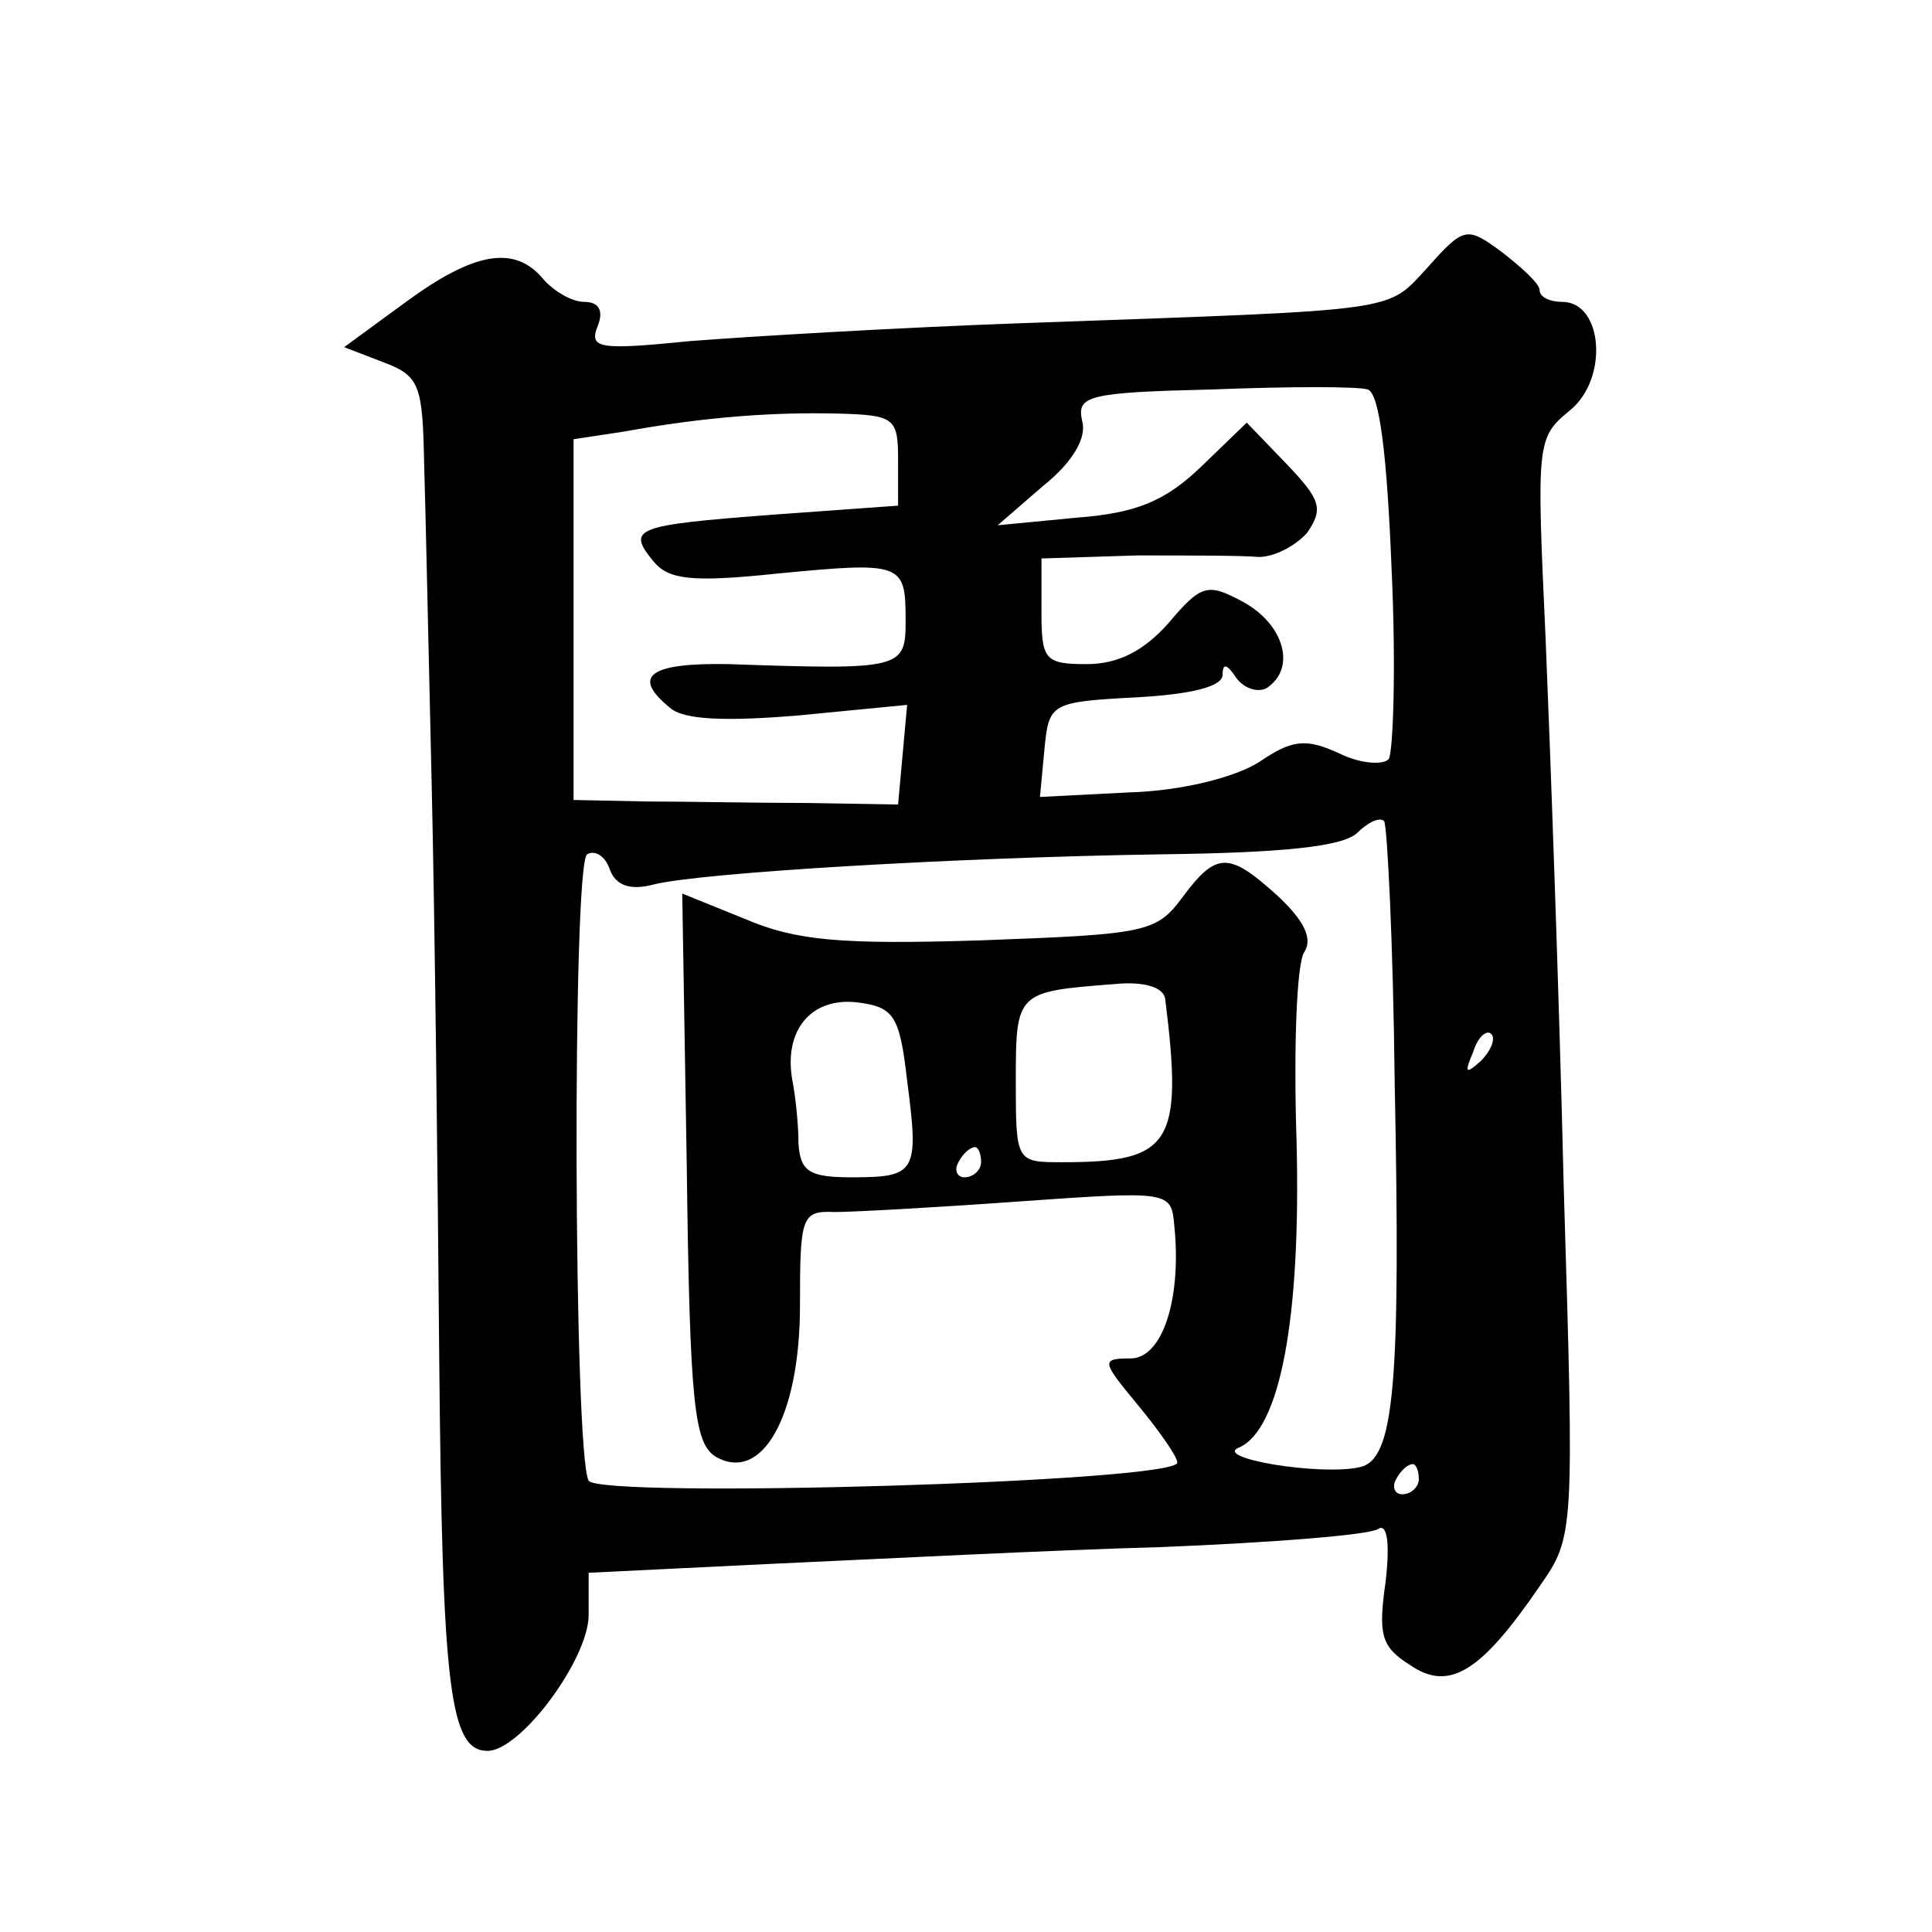 <?xml version="1.0" standalone="no"?>
<!DOCTYPE svg PUBLIC "-//W3C//DTD SVG 20010904//EN"
 "http://www.w3.org/TR/2001/REC-SVG-20010904/DTD/svg10.dtd">
<svg version="1.0" xmlns="http://www.w3.org/2000/svg"
 width="128pt" height="128pt" viewBox="0 0 128 128"
 preserveAspectRatio="xMidYMid meet">
<g transform="translate(0,128) scale(0.1,-0.1)"
fill="#0" stroke="none">
<path d="M946 1103 c-28 -30 -14 -28 -266 -37 -85 -3 -185 -9 -223 -12 -60 -6 -67
-5 -61 10 4 10 1 16 -9 16 -8 0 -20 7 -27 15 -19 23 -46 18 -91 -15 l-41 -30 26
-10 c24 -9 26 -15 27 -67 1 -32 3 -128 5 -213 2 -85 4 -256 5 -380 2 -219 7 -260
32 -260 22 0 67 61 67 90 l0 28 123 6 c67 3 182 9 256 11 74 3 138 8 144 12 6 4
8 -9 5 -35 -5 -35 -3 -43 16 -55 26 -18 47 -5 86 52 23 33 23 34 16 265 -3 127
-9 291 -12 363 -6 130 -6 133 16 151 26 21 22 72 -5 72 -8 0 -15 3 -15 8 0 4 -12
15 -25 25 -23 17 -25 17 -49 -10z m-24 -201 c3 -64 1 -121 -2 -125 -4 -4 -19 -3
-33 4 -22 10 -31 9 -53 -6 -16 -10 -51 -19 -86 -20 l-59 -3 3 32 c3 30 4 31 61
34 36 2 57 7 57 15 0 8 3 7 9 -2 5 -7 14 -10 20 -7 20 13 12 42 -15 57 -24 13 -28
12 -50 -14 -16 -18 -33 -27 -54 -27 -28 0 -30 3 -30 35 l0 35 63 2 c34 0 70 0 81
-1 10 0 24 7 32 16 11 16 9 22 -14 46 l-26 27 -30 -29 c-24 -23 -43 -31 -83 -34
l-52 -5 30 26 c20 16 29 32 26 43 -4 17 4 19 87 21 50 2 96 2 102 0 8 -2 13 -44
16 -120z m-327 73 l0 -30 -83 -6 c-92 -7 -97 -9 -79 -31 10 -12 25 -14 82 -8 83
8 85 7 85 -31 0 -32 -2 -33 -117 -29 -53 1 -65 -8 -39 -29 9 -8 37 -9 85 -5 l72
7 -3 -33 -3 -33 -60 1 c-33 0 -81 1 -107 1 l-48 1 0 120 0 119 33 5 c55 10 100
13 142 12 38 -1 40 -3 40 -31z m329 -411 c4 -201 0 -251 -23 -256 -26 -6 -98 6
-80 13 27 12 41 85 38 203 -2 61 0 117 5 125 6 9 0 21 -17 37 -33 30 -41 30 -64
-1 -17 -23 -25 -24 -133 -28 -94 -3 -123 0 -156 14 l-42 17 3 -181 c2 -158 5 -183
19 -192 31 -18 56 27 56 100 0 59 1 63 23 62 12 0 67 3 122 7 100 7 101 7 103 -16
5 -49 -8 -88 -29 -88 -20 0 -19 -2 5 -31 14 -17 26 -34 26 -38 0 -13 -382 -24 -390
-12 -10 17 -11 409 -1 415 5 3 12 -1 15 -10 4 -11 14 -14 29 -10 32 8 203 18 337
20 79 1 119 5 129 14 7 7 15 11 18 8 2 -2 6 -80 7 -172z m-152 54 c12 -96 4 -108
-68 -108 -31 0 -31 0 -31 55 0 58 1 58 65 63 20 2 33 -2 34 -10z m-171 -54 c8 -61
6 -64 -37 -64 -28 0 -34 4 -35 23 0 12 -2 31 -4 41 -6 33 12 55 42 52 25 -3 29
-8 34 -52z m380 13 c-10 -9 -11 -8 -5 6 3 10 9 15 12 12 3 -3 0 -11 -7 -18z m-331
-67 c0 -5 -5 -10 -11 -10 -5 0 -7 5 -4 10 3 6 8 10 11 10 2 0 4 -4 4 -10z m290
-210 c0 -5 -5 -10 -11 -10 -5 0 -7 5 -4 10 3 6 8 10 11 10 2 0 4 -4 4 -10z"/>
</g>
</svg>
